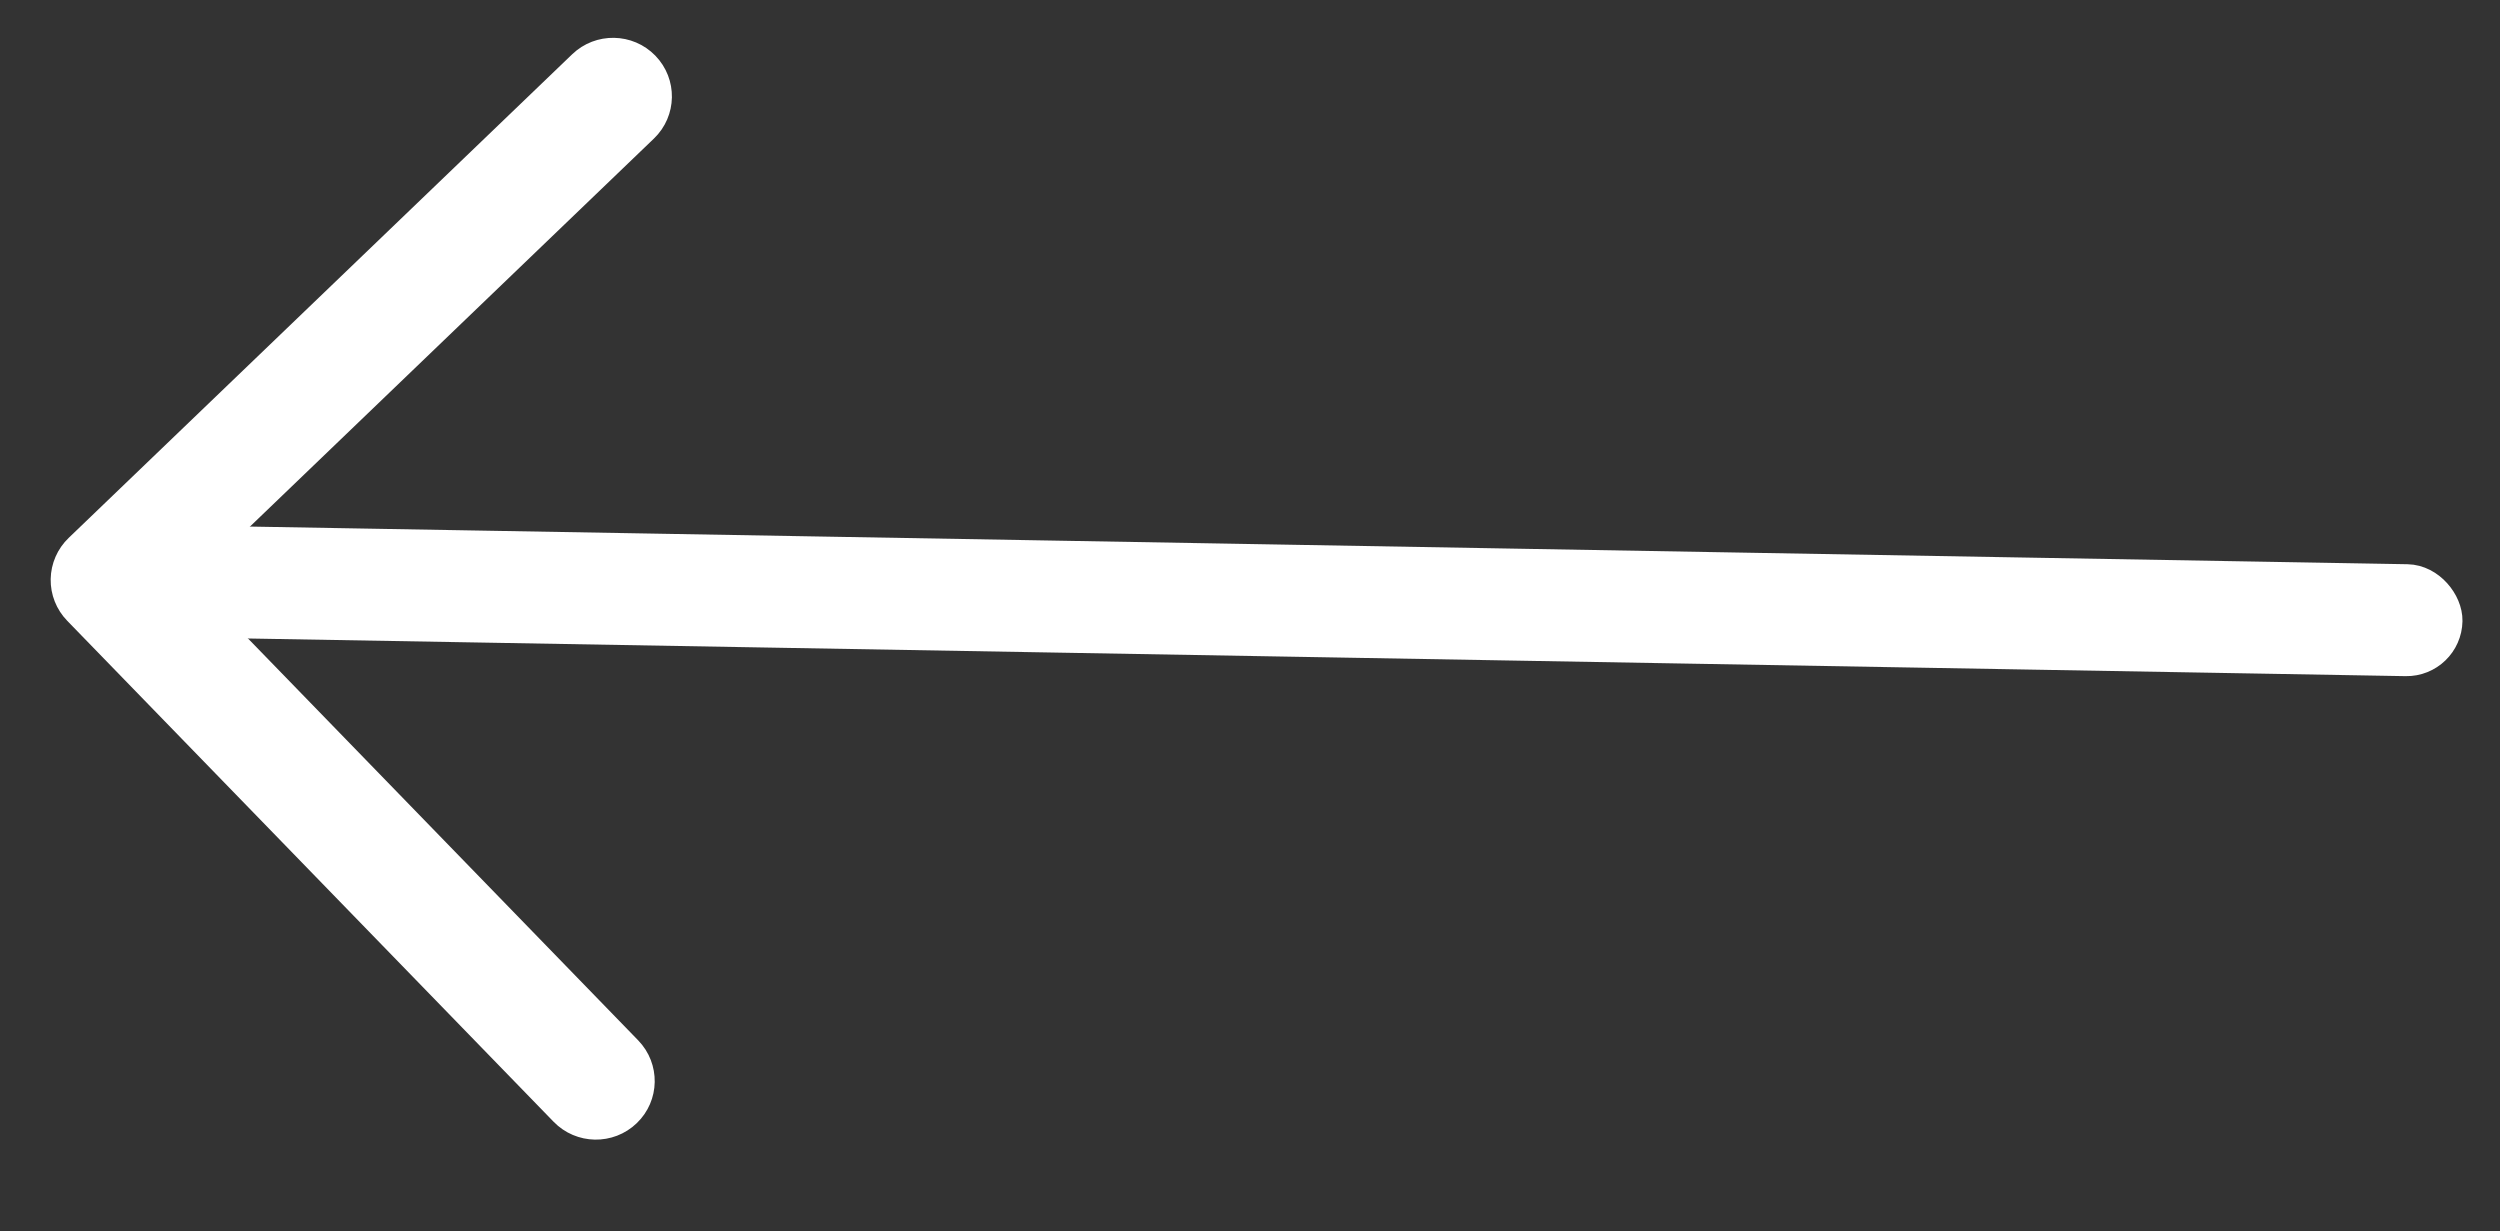 <?xml version="1.0" encoding="UTF-8"?>
<svg width="67px" height="33px" viewBox="0 0 67 33" version="1.1" xmlns="http://www.w3.org/2000/svg" xmlns:xlink="http://www.w3.org/1999/xlink">
    <rect x="0" y="0" width="67" height="33" fill="#333333" stroke="none"/>
    <title>Group 2</title>
    <g id="UI/-UX" stroke="none" stroke-width="1" fill="none" fill-rule="evenodd">
        <g id="Escala" transform="translate(-1149, -3237)" fill="#FFFFFF" stroke="#FFFFFF">
            <g id="Group-2" transform="translate(1149, 3237.04)">
                <g id="Group-4" transform="translate(33.5, 16) rotate(-179) translate(-33.5, -16) translate(1, 1)">
                    <path d="M70.565,7.389 C70.049,6.871 69.214,6.87 68.698,7.389 L56.435,19.718 L44.172,7.389 C43.656,6.871 42.821,6.87 42.306,7.389 C41.79,7.907 41.79,8.747 42.306,9.265 L55.502,22.532 C55.75,22.781 56.085,22.921 56.435,22.921 C56.785,22.921 57.121,22.781 57.369,22.532 L70.565,9.265 C71.08,8.747 71.08,7.907 70.565,7.389 Z" id="XMLID_225_" stroke-width="0.5" fill-rule="nonzero" transform="translate(56.435, 14.96) scale(-1, 1) rotate(90) translate(-56.435, -14.96) "></path>
                    <rect id="Rectangle" x="0.5" y="13.96" width="63" height="2" rx="1"></rect>
                </g>
            </g>
        </g>
    </g>
</svg>